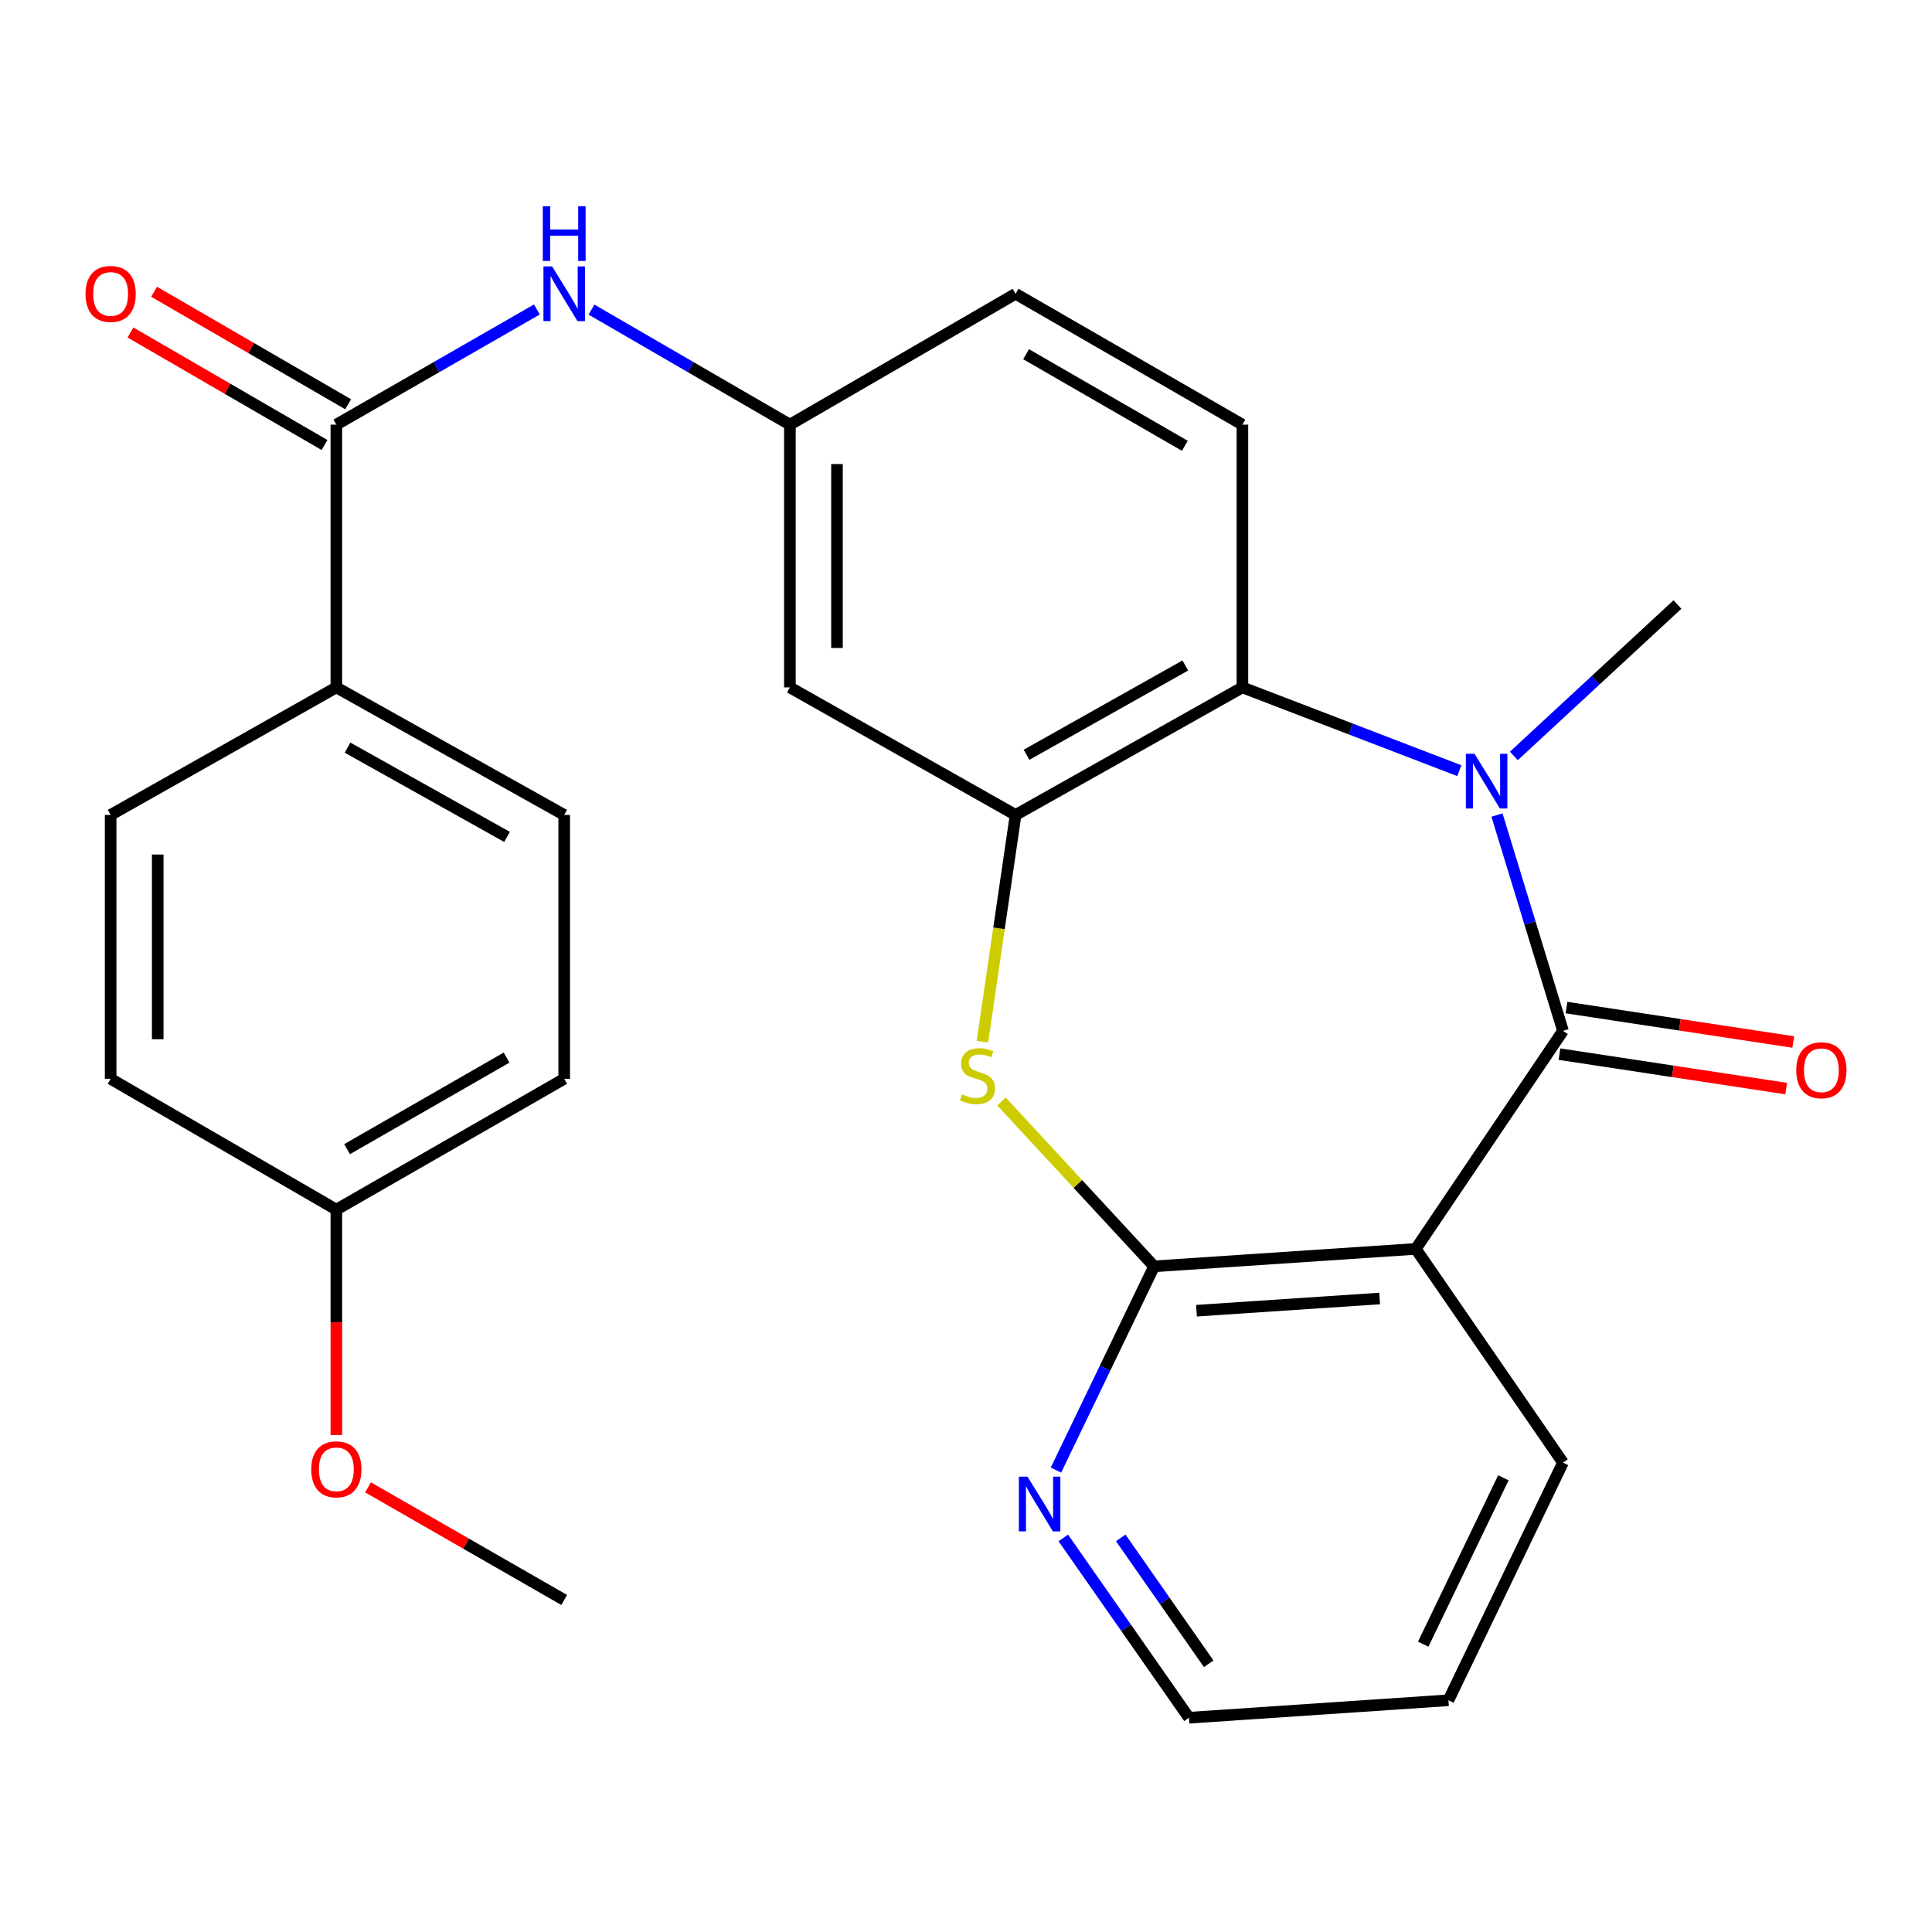 <?xml version='1.0' encoding='iso-8859-1'?>
<svg version='1.1' baseProfile='full'
              xmlns='http://www.w3.org/2000/svg'
                      xmlns:rdkit='http://www.rdkit.org/xml'
                      xmlns:xlink='http://www.w3.org/1999/xlink'
                  xml:space='preserve'
width='1000px' height='1000px' viewBox='0 0 1000 1000'>
<!-- END OF HEADER -->
<rect style='opacity:1.0;fill:#FFFFFF;stroke:none' width='1000' height='1000' x='0' y='0'> </rect>
<path class='bond-0' d='M 808.995,533.568 L 791.915,477.715' style='fill:none;fill-rule:evenodd;stroke:#000000;stroke-width:6px;stroke-linecap:butt;stroke-linejoin:miter;stroke-opacity:1' />
<path class='bond-0' d='M 791.915,477.715 L 774.834,421.863' style='fill:none;fill-rule:evenodd;stroke:#0000FF;stroke-width:6px;stroke-linecap:butt;stroke-linejoin:miter;stroke-opacity:1' />
<path class='bond-1' d='M 808.995,533.568 L 732.803,646.429' style='fill:none;fill-rule:evenodd;stroke:#000000;stroke-width:6px;stroke-linecap:butt;stroke-linejoin:miter;stroke-opacity:1' />
<path class='bond-11' d='M 807.165,545.617 L 865.844,554.528' style='fill:none;fill-rule:evenodd;stroke:#000000;stroke-width:6px;stroke-linecap:butt;stroke-linejoin:miter;stroke-opacity:1' />
<path class='bond-11' d='M 865.844,554.528 L 924.523,563.439' style='fill:none;fill-rule:evenodd;stroke:#FF0000;stroke-width:6px;stroke-linecap:butt;stroke-linejoin:miter;stroke-opacity:1' />
<path class='bond-11' d='M 810.825,521.52 L 869.504,530.431' style='fill:none;fill-rule:evenodd;stroke:#000000;stroke-width:6px;stroke-linecap:butt;stroke-linejoin:miter;stroke-opacity:1' />
<path class='bond-11' d='M 869.504,530.431 L 928.183,539.343' style='fill:none;fill-rule:evenodd;stroke:#FF0000;stroke-width:6px;stroke-linecap:butt;stroke-linejoin:miter;stroke-opacity:1' />
<path class='bond-5' d='M 755.345,398.901 L 699.207,377.348' style='fill:none;fill-rule:evenodd;stroke:#0000FF;stroke-width:6px;stroke-linecap:butt;stroke-linejoin:miter;stroke-opacity:1' />
<path class='bond-5' d='M 699.207,377.348 L 643.069,355.794' style='fill:none;fill-rule:evenodd;stroke:#000000;stroke-width:6px;stroke-linecap:butt;stroke-linejoin:miter;stroke-opacity:1' />
<path class='bond-18' d='M 783.575,391.267 L 825.905,352.083' style='fill:none;fill-rule:evenodd;stroke:#0000FF;stroke-width:6px;stroke-linecap:butt;stroke-linejoin:miter;stroke-opacity:1' />
<path class='bond-18' d='M 825.905,352.083 L 868.235,312.898' style='fill:none;fill-rule:evenodd;stroke:#000000;stroke-width:6px;stroke-linecap:butt;stroke-linejoin:miter;stroke-opacity:1' />
<path class='bond-2' d='M 732.803,646.429 L 597.356,655.46' style='fill:none;fill-rule:evenodd;stroke:#000000;stroke-width:6px;stroke-linecap:butt;stroke-linejoin:miter;stroke-opacity:1' />
<path class='bond-2' d='M 714.107,672.102 L 619.295,678.424' style='fill:none;fill-rule:evenodd;stroke:#000000;stroke-width:6px;stroke-linecap:butt;stroke-linejoin:miter;stroke-opacity:1' />
<path class='bond-19' d='M 732.803,646.429 L 808.995,757.041' style='fill:none;fill-rule:evenodd;stroke:#000000;stroke-width:6px;stroke-linecap:butt;stroke-linejoin:miter;stroke-opacity:1' />
<path class='bond-3' d='M 597.356,655.46 L 557.866,612.8' style='fill:none;fill-rule:evenodd;stroke:#000000;stroke-width:6px;stroke-linecap:butt;stroke-linejoin:miter;stroke-opacity:1' />
<path class='bond-3' d='M 557.866,612.8 L 518.375,570.139' style='fill:none;fill-rule:evenodd;stroke:#CCCC00;stroke-width:6px;stroke-linecap:butt;stroke-linejoin:miter;stroke-opacity:1' />
<path class='bond-9' d='M 597.356,655.46 L 571.962,708.188' style='fill:none;fill-rule:evenodd;stroke:#000000;stroke-width:6px;stroke-linecap:butt;stroke-linejoin:miter;stroke-opacity:1' />
<path class='bond-9' d='M 571.962,708.188 L 546.567,760.916' style='fill:none;fill-rule:evenodd;stroke:#0000FF;stroke-width:6px;stroke-linecap:butt;stroke-linejoin:miter;stroke-opacity:1' />
<path class='bond-27' d='M 508.496,539.168 L 517.085,480.493' style='fill:none;fill-rule:evenodd;stroke:#CCCC00;stroke-width:6px;stroke-linecap:butt;stroke-linejoin:miter;stroke-opacity:1' />
<path class='bond-27' d='M 517.085,480.493 L 525.673,421.818' style='fill:none;fill-rule:evenodd;stroke:#000000;stroke-width:6px;stroke-linecap:butt;stroke-linejoin:miter;stroke-opacity:1' />
<path class='bond-4' d='M 525.673,421.818 L 643.069,355.794' style='fill:none;fill-rule:evenodd;stroke:#000000;stroke-width:6px;stroke-linecap:butt;stroke-linejoin:miter;stroke-opacity:1' />
<path class='bond-4' d='M 531.335,390.671 L 613.512,344.454' style='fill:none;fill-rule:evenodd;stroke:#000000;stroke-width:6px;stroke-linecap:butt;stroke-linejoin:miter;stroke-opacity:1' />
<path class='bond-8' d='M 525.673,421.818 L 408.845,355.794' style='fill:none;fill-rule:evenodd;stroke:#000000;stroke-width:6px;stroke-linecap:butt;stroke-linejoin:miter;stroke-opacity:1' />
<path class='bond-10' d='M 643.069,355.794 L 643.069,219.793' style='fill:none;fill-rule:evenodd;stroke:#000000;stroke-width:6px;stroke-linecap:butt;stroke-linejoin:miter;stroke-opacity:1' />
<path class='bond-6' d='M 174.093,219.793 L 225.992,189.989' style='fill:none;fill-rule:evenodd;stroke:#000000;stroke-width:6px;stroke-linecap:butt;stroke-linejoin:miter;stroke-opacity:1' />
<path class='bond-6' d='M 225.992,189.989 L 277.891,160.184' style='fill:none;fill-rule:evenodd;stroke:#0000FF;stroke-width:6px;stroke-linecap:butt;stroke-linejoin:miter;stroke-opacity:1' />
<path class='bond-12' d='M 174.093,219.793 L 174.093,355.794' style='fill:none;fill-rule:evenodd;stroke:#000000;stroke-width:6px;stroke-linecap:butt;stroke-linejoin:miter;stroke-opacity:1' />
<path class='bond-14' d='M 180.205,209.25 L 129.979,180.132' style='fill:none;fill-rule:evenodd;stroke:#000000;stroke-width:6px;stroke-linecap:butt;stroke-linejoin:miter;stroke-opacity:1' />
<path class='bond-14' d='M 129.979,180.132 L 79.753,151.014' style='fill:none;fill-rule:evenodd;stroke:#FF0000;stroke-width:6px;stroke-linecap:butt;stroke-linejoin:miter;stroke-opacity:1' />
<path class='bond-14' d='M 167.981,230.336 L 117.755,201.218' style='fill:none;fill-rule:evenodd;stroke:#000000;stroke-width:6px;stroke-linecap:butt;stroke-linejoin:miter;stroke-opacity:1' />
<path class='bond-14' d='M 117.755,201.218 L 67.529,172.1' style='fill:none;fill-rule:evenodd;stroke:#FF0000;stroke-width:6px;stroke-linecap:butt;stroke-linejoin:miter;stroke-opacity:1' />
<path class='bond-7' d='M 306.147,160.248 L 357.496,190.021' style='fill:none;fill-rule:evenodd;stroke:#0000FF;stroke-width:6px;stroke-linecap:butt;stroke-linejoin:miter;stroke-opacity:1' />
<path class='bond-7' d='M 357.496,190.021 L 408.845,219.793' style='fill:none;fill-rule:evenodd;stroke:#000000;stroke-width:6px;stroke-linecap:butt;stroke-linejoin:miter;stroke-opacity:1' />
<path class='bond-29' d='M 408.845,355.794 L 408.845,219.793' style='fill:none;fill-rule:evenodd;stroke:#000000;stroke-width:6px;stroke-linecap:butt;stroke-linejoin:miter;stroke-opacity:1' />
<path class='bond-29' d='M 433.218,335.394 L 433.218,240.193' style='fill:none;fill-rule:evenodd;stroke:#000000;stroke-width:6px;stroke-linecap:butt;stroke-linejoin:miter;stroke-opacity:1' />
<path class='bond-28' d='M 550.357,796.023 L 582.881,842.563' style='fill:none;fill-rule:evenodd;stroke:#0000FF;stroke-width:6px;stroke-linecap:butt;stroke-linejoin:miter;stroke-opacity:1' />
<path class='bond-28' d='M 582.881,842.563 L 615.406,889.102' style='fill:none;fill-rule:evenodd;stroke:#000000;stroke-width:6px;stroke-linecap:butt;stroke-linejoin:miter;stroke-opacity:1' />
<path class='bond-28' d='M 580.092,796.023 L 602.859,828.601' style='fill:none;fill-rule:evenodd;stroke:#0000FF;stroke-width:6px;stroke-linecap:butt;stroke-linejoin:miter;stroke-opacity:1' />
<path class='bond-28' d='M 602.859,828.601 L 625.626,861.179' style='fill:none;fill-rule:evenodd;stroke:#000000;stroke-width:6px;stroke-linecap:butt;stroke-linejoin:miter;stroke-opacity:1' />
<path class='bond-17' d='M 643.069,219.793 L 525.673,152.063' style='fill:none;fill-rule:evenodd;stroke:#000000;stroke-width:6px;stroke-linecap:butt;stroke-linejoin:miter;stroke-opacity:1' />
<path class='bond-17' d='M 613.28,230.745 L 531.102,183.334' style='fill:none;fill-rule:evenodd;stroke:#000000;stroke-width:6px;stroke-linecap:butt;stroke-linejoin:miter;stroke-opacity:1' />
<path class='bond-15' d='M 174.093,355.794 L 292.031,421.818' style='fill:none;fill-rule:evenodd;stroke:#000000;stroke-width:6px;stroke-linecap:butt;stroke-linejoin:miter;stroke-opacity:1' />
<path class='bond-15' d='M 179.878,386.965 L 262.434,433.182' style='fill:none;fill-rule:evenodd;stroke:#000000;stroke-width:6px;stroke-linecap:butt;stroke-linejoin:miter;stroke-opacity:1' />
<path class='bond-16' d='M 174.093,355.794 L 57.265,421.818' style='fill:none;fill-rule:evenodd;stroke:#000000;stroke-width:6px;stroke-linecap:butt;stroke-linejoin:miter;stroke-opacity:1' />
<path class='bond-13' d='M 408.845,219.793 L 525.673,152.063' style='fill:none;fill-rule:evenodd;stroke:#000000;stroke-width:6px;stroke-linecap:butt;stroke-linejoin:miter;stroke-opacity:1' />
<path class='bond-22' d='M 292.031,421.818 L 292.031,558.388' style='fill:none;fill-rule:evenodd;stroke:#000000;stroke-width:6px;stroke-linecap:butt;stroke-linejoin:miter;stroke-opacity:1' />
<path class='bond-21' d='M 57.265,421.818 L 57.265,558.388' style='fill:none;fill-rule:evenodd;stroke:#000000;stroke-width:6px;stroke-linecap:butt;stroke-linejoin:miter;stroke-opacity:1' />
<path class='bond-21' d='M 81.638,442.304 L 81.638,537.903' style='fill:none;fill-rule:evenodd;stroke:#000000;stroke-width:6px;stroke-linecap:butt;stroke-linejoin:miter;stroke-opacity:1' />
<path class='bond-26' d='M 808.995,757.041 L 749.715,880.057' style='fill:none;fill-rule:evenodd;stroke:#000000;stroke-width:6px;stroke-linecap:butt;stroke-linejoin:miter;stroke-opacity:1' />
<path class='bond-26' d='M 778.147,764.913 L 736.65,851.024' style='fill:none;fill-rule:evenodd;stroke:#000000;stroke-width:6px;stroke-linecap:butt;stroke-linejoin:miter;stroke-opacity:1' />
<path class='bond-20' d='M 174.093,626.104 L 57.265,558.388' style='fill:none;fill-rule:evenodd;stroke:#000000;stroke-width:6px;stroke-linecap:butt;stroke-linejoin:miter;stroke-opacity:1' />
<path class='bond-23' d='M 174.093,626.104 L 174.093,684.433' style='fill:none;fill-rule:evenodd;stroke:#000000;stroke-width:6px;stroke-linecap:butt;stroke-linejoin:miter;stroke-opacity:1' />
<path class='bond-23' d='M 174.093,684.433 L 174.093,742.762' style='fill:none;fill-rule:evenodd;stroke:#FF0000;stroke-width:6px;stroke-linecap:butt;stroke-linejoin:miter;stroke-opacity:1' />
<path class='bond-30' d='M 174.093,626.104 L 292.031,558.388' style='fill:none;fill-rule:evenodd;stroke:#000000;stroke-width:6px;stroke-linecap:butt;stroke-linejoin:miter;stroke-opacity:1' />
<path class='bond-30' d='M 179.647,594.81 L 262.204,547.409' style='fill:none;fill-rule:evenodd;stroke:#000000;stroke-width:6px;stroke-linecap:butt;stroke-linejoin:miter;stroke-opacity:1' />
<path class='bond-25' d='M 190.492,769.854 L 241.262,798.998' style='fill:none;fill-rule:evenodd;stroke:#FF0000;stroke-width:6px;stroke-linecap:butt;stroke-linejoin:miter;stroke-opacity:1' />
<path class='bond-25' d='M 241.262,798.998 L 292.031,828.143' style='fill:none;fill-rule:evenodd;stroke:#000000;stroke-width:6px;stroke-linecap:butt;stroke-linejoin:miter;stroke-opacity:1' />
<path class='bond-24' d='M 615.406,889.102 L 749.715,880.057' style='fill:none;fill-rule:evenodd;stroke:#000000;stroke-width:6px;stroke-linecap:butt;stroke-linejoin:miter;stroke-opacity:1' />
<path  class='atom-1' d='M 763.21 390.164
L 772.49 405.164
Q 773.41 406.644, 774.89 409.324
Q 776.37 412.004, 776.45 412.164
L 776.45 390.164
L 780.21 390.164
L 780.21 418.484
L 776.33 418.484
L 766.37 402.084
Q 765.21 400.164, 763.97 397.964
Q 762.77 395.764, 762.41 395.084
L 762.41 418.484
L 758.73 418.484
L 758.73 390.164
L 763.21 390.164
' fill='#0000FF'/>
<path  class='atom-4' d='M 497.931 566.415
Q 498.251 566.535, 499.571 567.095
Q 500.891 567.655, 502.331 568.015
Q 503.811 568.335, 505.251 568.335
Q 507.931 568.335, 509.491 567.055
Q 511.051 565.735, 511.051 563.455
Q 511.051 561.895, 510.251 560.935
Q 509.491 559.975, 508.291 559.455
Q 507.091 558.935, 505.091 558.335
Q 502.571 557.575, 501.051 556.855
Q 499.571 556.135, 498.491 554.615
Q 497.451 553.095, 497.451 550.535
Q 497.451 546.975, 499.851 544.775
Q 502.291 542.575, 507.091 542.575
Q 510.371 542.575, 514.091 544.135
L 513.171 547.215
Q 509.771 545.815, 507.211 545.815
Q 504.451 545.815, 502.931 546.975
Q 501.411 548.095, 501.451 550.055
Q 501.451 551.575, 502.211 552.495
Q 503.011 553.415, 504.131 553.935
Q 505.291 554.455, 507.211 555.055
Q 509.771 555.855, 511.291 556.655
Q 512.811 557.455, 513.891 559.095
Q 515.011 560.695, 515.011 563.455
Q 515.011 567.375, 512.371 569.495
Q 509.771 571.575, 505.411 571.575
Q 502.891 571.575, 500.971 571.015
Q 499.091 570.495, 496.851 569.575
L 497.931 566.415
' fill='#CCCC00'/>
<path  class='atom-8' d='M 285.771 137.903
L 295.051 152.903
Q 295.971 154.383, 297.451 157.063
Q 298.931 159.743, 299.011 159.903
L 299.011 137.903
L 302.771 137.903
L 302.771 166.223
L 298.891 166.223
L 288.931 149.823
Q 287.771 147.903, 286.531 145.703
Q 285.331 143.503, 284.971 142.823
L 284.971 166.223
L 281.291 166.223
L 281.291 137.903
L 285.771 137.903
' fill='#0000FF'/>
<path  class='atom-8' d='M 280.951 106.751
L 284.791 106.751
L 284.791 118.791
L 299.271 118.791
L 299.271 106.751
L 303.111 106.751
L 303.111 135.071
L 299.271 135.071
L 299.271 121.991
L 284.791 121.991
L 284.791 135.071
L 280.951 135.071
L 280.951 106.751
' fill='#0000FF'/>
<path  class='atom-10' d='M 531.843 764.329
L 541.123 779.329
Q 542.043 780.809, 543.523 783.489
Q 545.003 786.169, 545.083 786.329
L 545.083 764.329
L 548.843 764.329
L 548.843 792.649
L 544.963 792.649
L 535.003 776.249
Q 533.843 774.329, 532.603 772.129
Q 531.403 769.929, 531.043 769.249
L 531.043 792.649
L 527.363 792.649
L 527.363 764.329
L 531.843 764.329
' fill='#0000FF'/>
<path  class='atom-12' d='M 929.735 553.959
Q 929.735 547.159, 933.095 543.359
Q 936.455 539.559, 942.735 539.559
Q 949.015 539.559, 952.375 543.359
Q 955.735 547.159, 955.735 553.959
Q 955.735 560.839, 952.335 564.759
Q 948.935 568.639, 942.735 568.639
Q 936.495 568.639, 933.095 564.759
Q 929.735 560.879, 929.735 553.959
M 942.735 565.439
Q 947.055 565.439, 949.375 562.559
Q 951.735 559.639, 951.735 553.959
Q 951.735 548.399, 949.375 545.599
Q 947.055 542.759, 942.735 542.759
Q 938.415 542.759, 936.055 545.559
Q 933.735 548.359, 933.735 553.959
Q 933.735 559.679, 936.055 562.559
Q 938.415 565.439, 942.735 565.439
' fill='#FF0000'/>
<path  class='atom-15' d='M 44.265 152.143
Q 44.265 145.343, 47.625 141.543
Q 50.985 137.743, 57.265 137.743
Q 63.545 137.743, 66.905 141.543
Q 70.265 145.343, 70.265 152.143
Q 70.265 159.023, 66.865 162.943
Q 63.465 166.823, 57.265 166.823
Q 51.025 166.823, 47.625 162.943
Q 44.265 159.063, 44.265 152.143
M 57.265 163.623
Q 61.585 163.623, 63.905 160.743
Q 66.265 157.823, 66.265 152.143
Q 66.265 146.583, 63.905 143.783
Q 61.585 140.943, 57.265 140.943
Q 52.945 140.943, 50.585 143.743
Q 48.265 146.543, 48.265 152.143
Q 48.265 157.863, 50.585 160.743
Q 52.945 163.623, 57.265 163.623
' fill='#FF0000'/>
<path  class='atom-24' d='M 161.093 760.52
Q 161.093 753.72, 164.453 749.92
Q 167.813 746.12, 174.093 746.12
Q 180.373 746.12, 183.733 749.92
Q 187.093 753.72, 187.093 760.52
Q 187.093 767.4, 183.693 771.32
Q 180.293 775.2, 174.093 775.2
Q 167.853 775.2, 164.453 771.32
Q 161.093 767.44, 161.093 760.52
M 174.093 772
Q 178.413 772, 180.733 769.12
Q 183.093 766.2, 183.093 760.52
Q 183.093 754.96, 180.733 752.16
Q 178.413 749.32, 174.093 749.32
Q 169.773 749.32, 167.413 752.12
Q 165.093 754.92, 165.093 760.52
Q 165.093 766.24, 167.413 769.12
Q 169.773 772, 174.093 772
' fill='#FF0000'/>
</svg>
